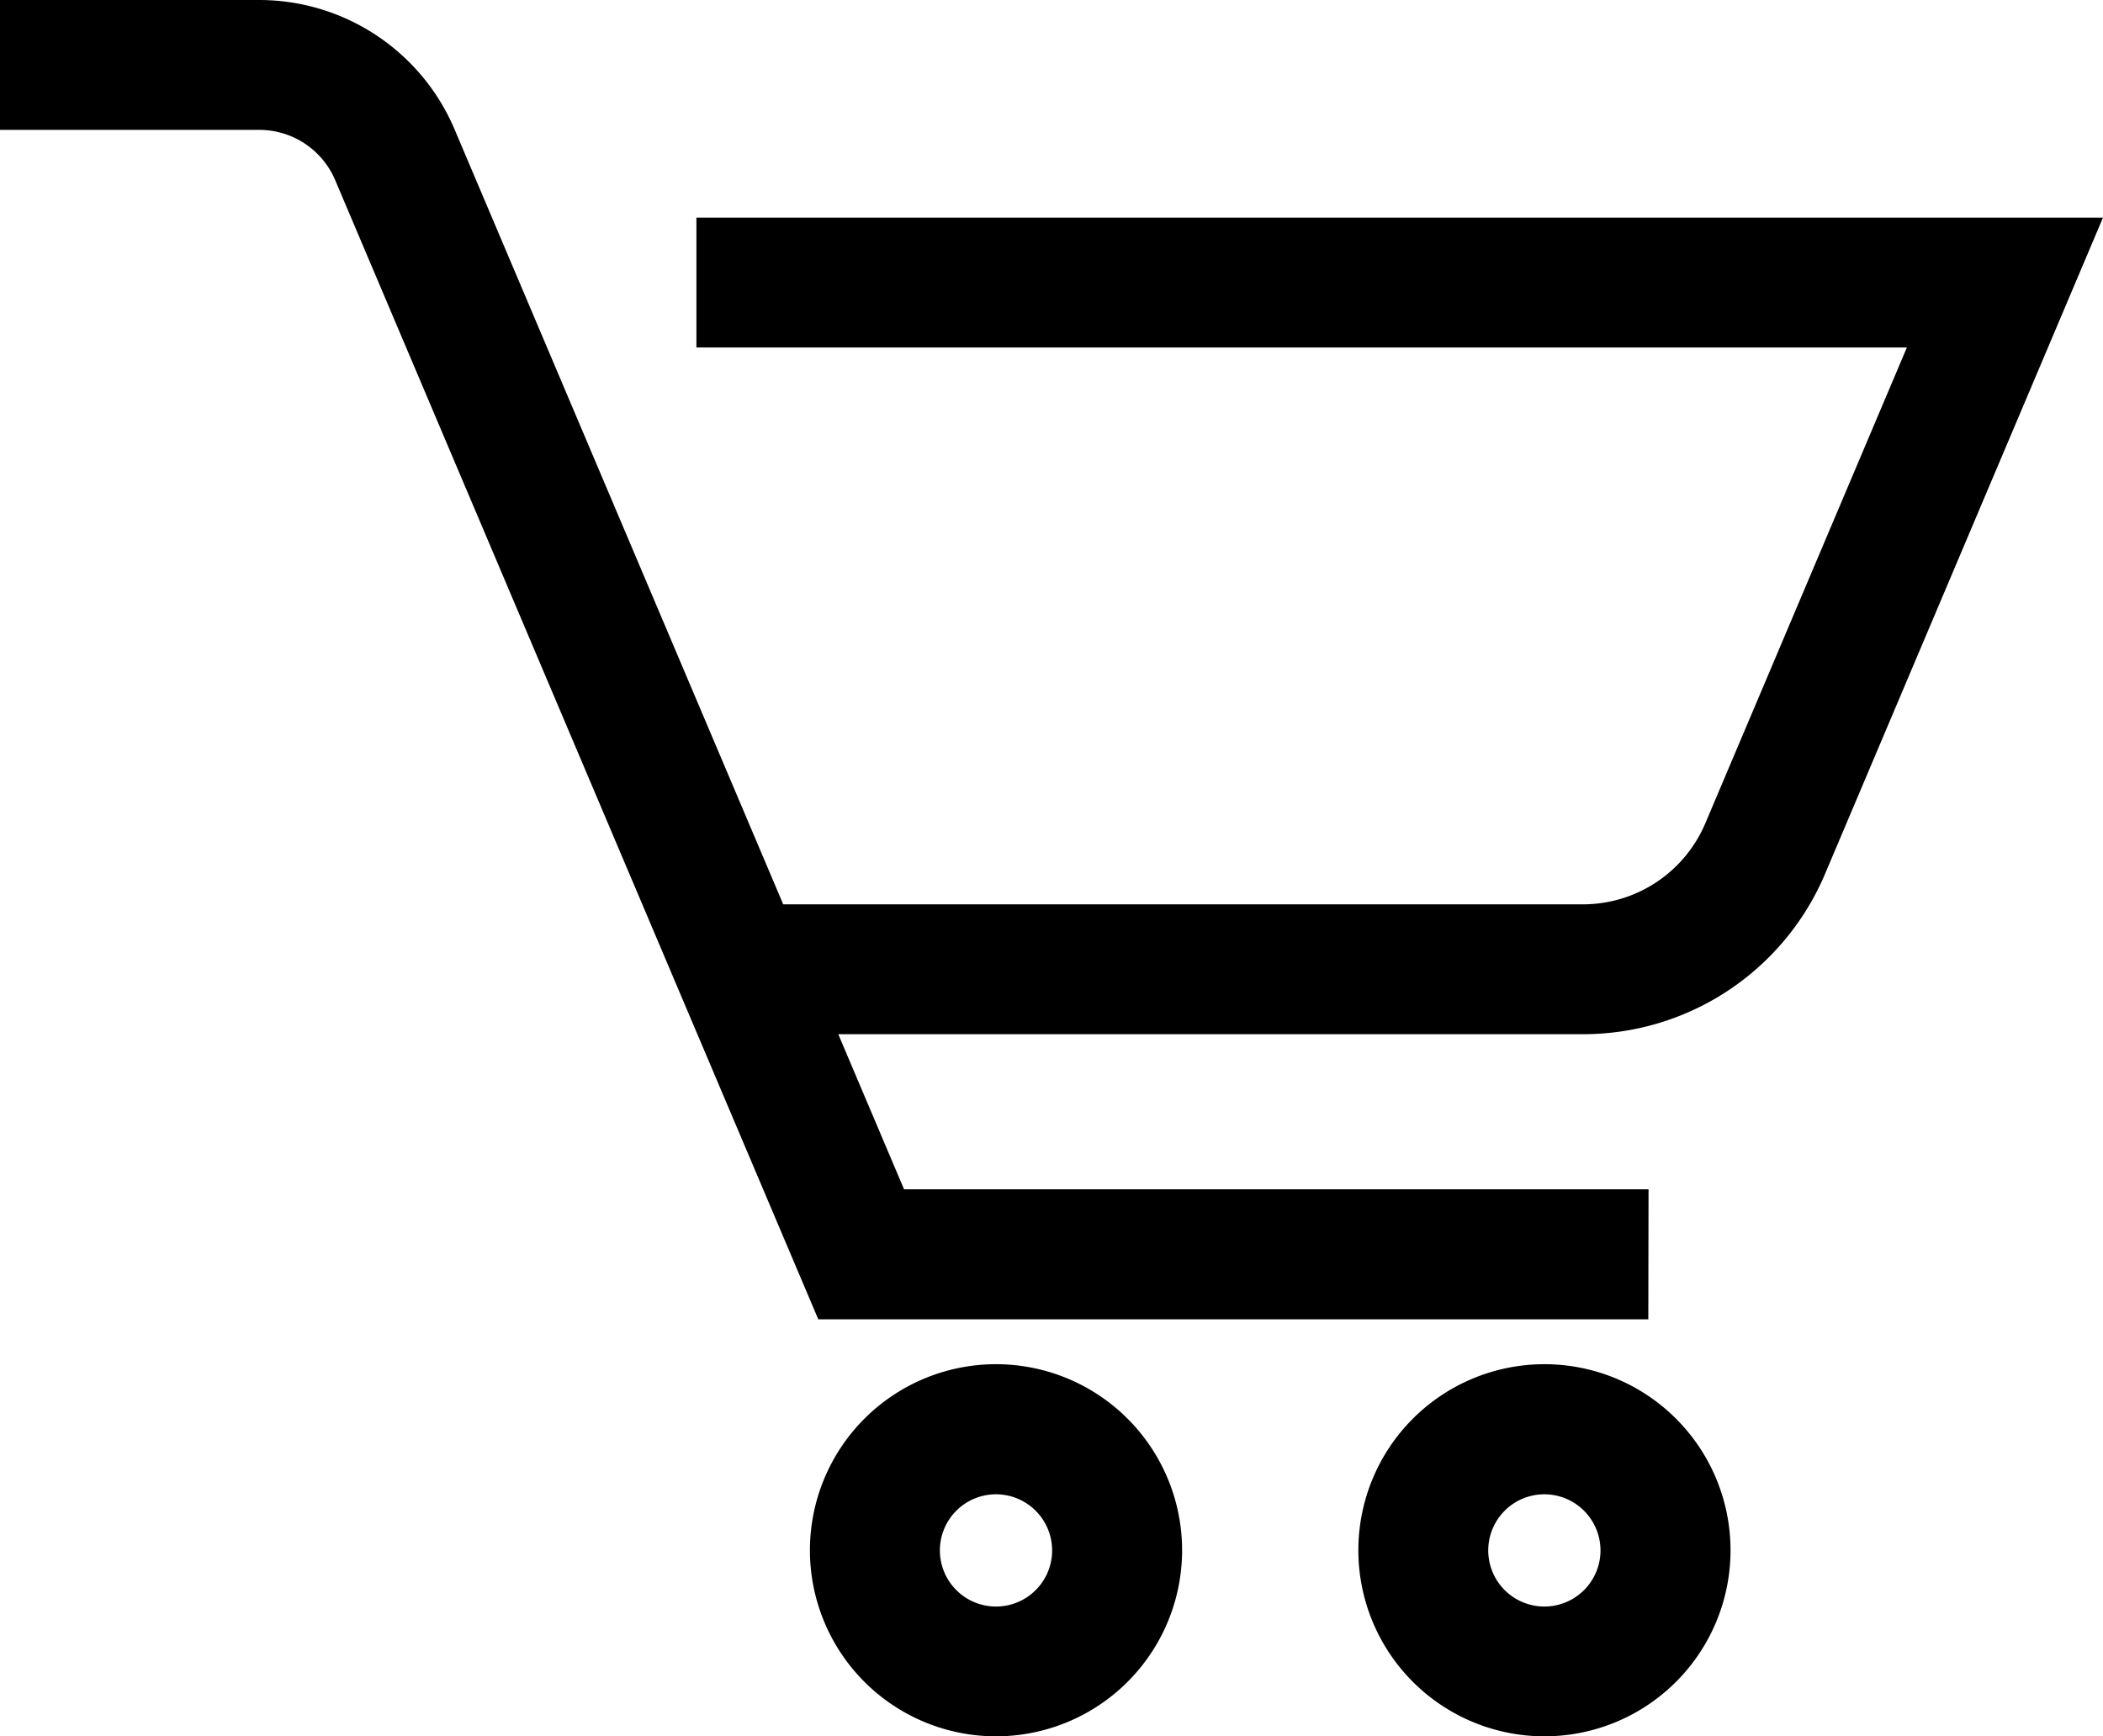 <svg xmlns="http://www.w3.org/2000/svg" width="28.253" height="23.331" viewBox="0 0 28.253 23.331">
  <g id="Grupo_16128" data-name="Grupo 16128" transform="translate(-1198.2 -298.107)">
    <path id="Caminho_10461" data-name="Caminho 10461" d="M570.244,974.736a2.2,2.2,0,1,1,2.2-2.2A2.2,2.2,0,0,1,570.244,974.736Zm0-3.252a1.054,1.054,0,1,0,1.054,1.054A1.055,1.055,0,0,0,570.244,971.484Z" transform="translate(641.337 -653.599)" stroke="#000" stroke-width="0.6"/>
    <g id="Grupo_16121" data-name="Grupo 16121">
      <path id="Caminho_10459" data-name="Caminho 10459" d="M180.914,298.971H170.261l-6.412-15.122a1.408,1.408,0,0,0-1.3-.86h-3.181v-1.145h3.181A2.552,2.552,0,0,1,164.9,283.4l6.116,14.424h9.9Z" transform="translate(1039.131 16.563)" stroke="#000" stroke-width="0.6"/>
      <path id="Caminho_10460" data-name="Caminho 10460" d="M522.351,402.052H511.135v-1.145h11.216a2.086,2.086,0,0,0,1.924-1.275l2.883-6.807H510.743V391.68h18.144l-3.557,8.4A3.229,3.229,0,0,1,522.351,402.052Z" transform="translate(697.113 -90.349)" stroke="#000" stroke-width="0.6"/>
      <path id="Caminho_10462" data-name="Caminho 10462" d="M846.93,974.736a2.2,2.2,0,1,1,2.2-2.2A2.2,2.2,0,0,1,846.93,974.736Zm0-3.252a1.054,1.054,0,1,0,1.053,1.054A1.055,1.055,0,0,0,846.93,971.484Z" transform="translate(372.019 -653.599)" stroke="#000" stroke-width="0.6"/>
    </g>
  </g>
</svg>
